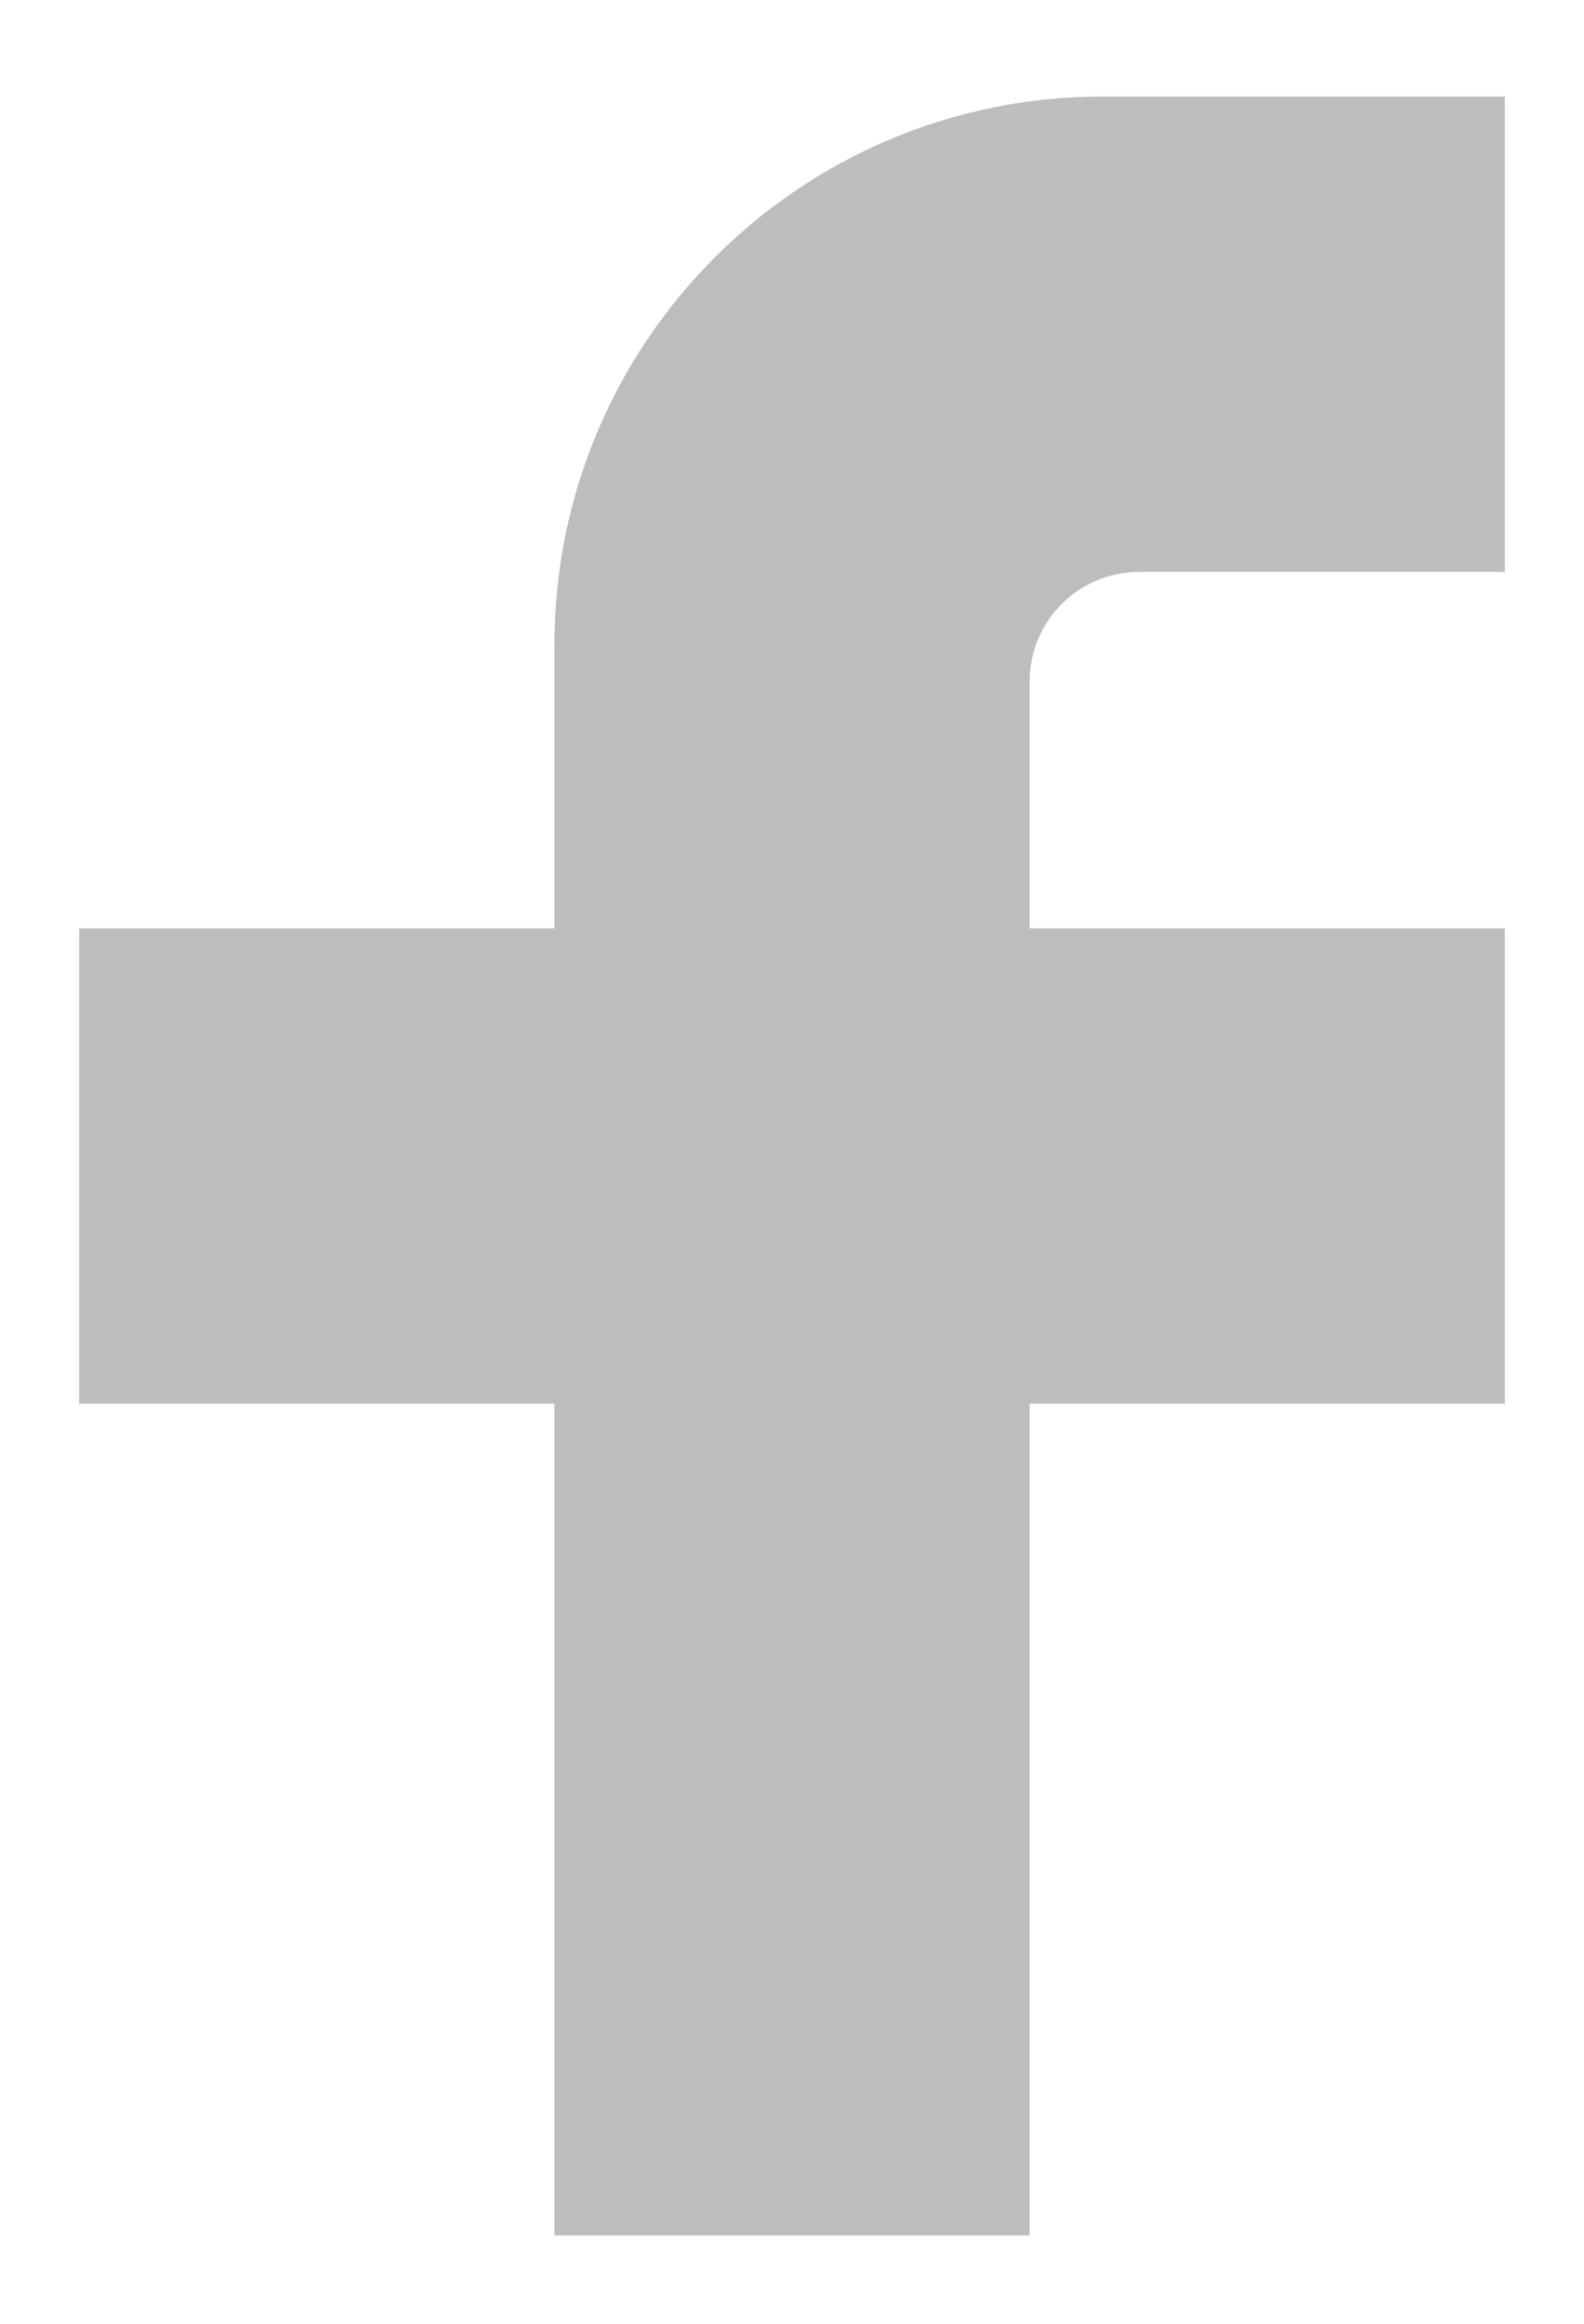 <svg xmlns="http://www.w3.org/2000/svg" width="15" height="22" viewBox="0 0 15 22" fill="none"><path d="M14.25 0.914H10.442C7.575 0.914 5.25 3.239 5.25 6.106V8.789H0.75V13.289H5.25V21.164H9.75V13.289H14.25V8.789H9.75V6.453C9.75 5.879 10.215 5.414 10.789 5.414H14.25V0.914Z" fill="#BDBDBD"></path></svg>